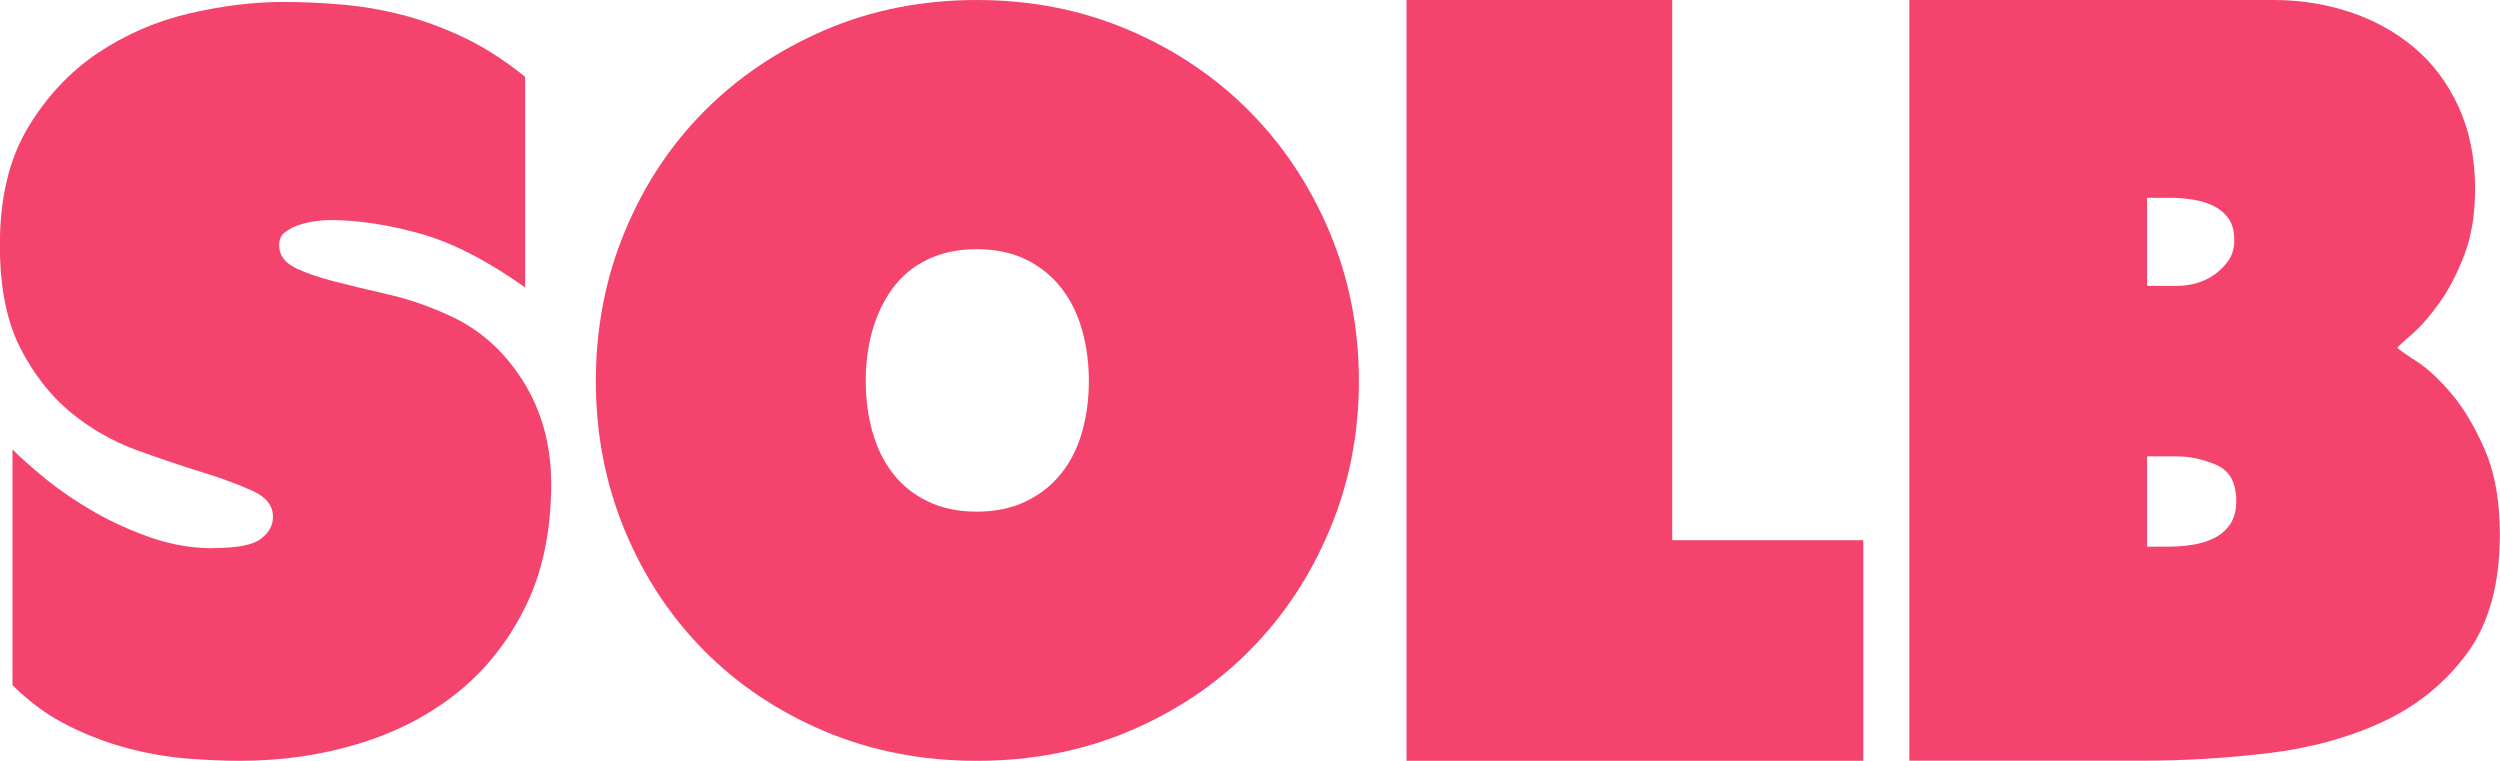 <?xml version="1.0" encoding="UTF-8"?>
<svg id="_레이어_2" data-name="레이어 2" xmlns="http://www.w3.org/2000/svg" viewBox="0 0 178.49 54.32">
  <defs>
    <style>
      .cls-1 {
        fill: #f4436c;
      }
    </style>
  </defs>
  <g id="Layer_1" data-name="Layer 1">
    <g>
      <path class="cls-1" d="M15.19,39.13c1.73,0,2.88-.22,3.45-.67.57-.44.85-.96.85-1.56,0-.79-.48-1.41-1.45-1.85-.96-.44-2.16-.89-3.59-1.33-1.43-.44-3-.97-4.71-1.59-1.7-.62-3.27-1.52-4.71-2.7-1.43-1.19-2.63-2.72-3.59-4.6-.96-1.88-1.45-4.32-1.45-7.34,0-3.36.67-6.15,2-8.37,1.33-2.22,3-4,5-5.34,2-1.33,4.17-2.27,6.52-2.82,2.35-.54,4.56-.82,6.63-.82,1.43,0,2.87.06,4.3.19,1.43.12,2.87.37,4.3.74,1.43.37,2.88.9,4.34,1.59,1.46.69,2.93,1.63,4.41,2.82v15.04c-2.72-1.93-5.22-3.21-7.52-3.85-2.3-.64-4.46-.96-6.48-.96-.2,0-.5.02-.89.07-.4.05-.79.14-1.19.26-.4.12-.74.3-1.04.52-.3.22-.44.53-.44.93,0,.69.36,1.22,1.07,1.59.72.37,1.66.7,2.82,1,1.16.3,2.45.61,3.85.93,1.41.32,2.83.8,4.26,1.45,2.17.94,3.95,2.48,5.34,4.63,1.38,2.15,2.08,4.63,2.08,7.45,0,3.36-.61,6.27-1.82,8.74-1.21,2.47-2.83,4.52-4.85,6.15-2.03,1.63-4.39,2.85-7.08,3.67-2.69.82-5.52,1.22-8.49,1.22-1.04,0-2.24-.05-3.59-.15-1.36-.1-2.77-.33-4.22-.7-1.46-.37-2.92-.91-4.37-1.63-1.46-.72-2.81-1.69-4.04-2.93v-16.82c.64.64,1.47,1.37,2.48,2.19,1.01.81,2.15,1.58,3.41,2.3,1.26.72,2.61,1.32,4.04,1.82,1.43.49,2.89.74,4.37.74Z"/>
      <path class="cls-1" d="M42.54,27.2c0-3.75.68-7.29,2.04-10.6,1.36-3.31,3.25-6.19,5.67-8.63,2.42-2.45,5.3-4.38,8.63-5.82,3.33-1.43,6.95-2.15,10.86-2.15s7.52.72,10.86,2.15c3.34,1.43,6.21,3.37,8.63,5.82,2.42,2.45,4.32,5.32,5.71,8.63,1.38,3.31,2.08,6.84,2.08,10.6s-.69,7.29-2.08,10.6c-1.38,3.31-3.29,6.19-5.71,8.63-2.42,2.45-5.3,4.37-8.63,5.78s-6.96,2.11-10.86,2.11-7.52-.7-10.86-2.11c-3.34-1.41-6.21-3.33-8.63-5.78-2.42-2.45-4.31-5.32-5.67-8.63-1.36-3.31-2.04-6.84-2.04-10.6ZM61.81,27.2c0,1.29.16,2.5.48,3.63.32,1.14.8,2.12,1.45,2.96.64.84,1.47,1.51,2.48,2,1.01.49,2.19.74,3.52.74s2.51-.25,3.52-.74c1.01-.49,1.85-1.16,2.52-2,.67-.84,1.16-1.83,1.48-2.96.32-1.14.48-2.35.48-3.63s-.16-2.49-.48-3.63c-.32-1.14-.81-2.14-1.48-3-.67-.86-1.51-1.54-2.52-2.04-1.01-.49-2.19-.74-3.52-.74s-2.51.25-3.52.74c-1.01.49-1.84,1.17-2.48,2.04-.64.87-1.12,1.87-1.45,3-.32,1.14-.48,2.35-.48,3.63Z"/>
      <path class="cls-1" d="M100.42,0h18.97v38.57h13.64v15.75h-32.61V0Z"/>
      <path class="cls-1" d="M136.32,54.32V0h26.01c1.88,0,3.68.28,5.41.85,1.73.57,3.26,1.41,4.59,2.52,1.33,1.11,2.4,2.52,3.19,4.23.79,1.71,1.19,3.67,1.19,5.9,0,1.81-.26,3.39-.78,4.73-.52,1.35-1.11,2.48-1.78,3.41-.67.93-1.3,1.66-1.89,2.17-.59.52-.96.85-1.11,1.01.15.15.6.48,1.37.97.77.49,1.59,1.25,2.48,2.29.89,1.04,1.69,2.38,2.41,4.04.72,1.66,1.07,3.67,1.07,6.05,0,3.52-.78,6.34-2.33,8.46-1.56,2.12-3.56,3.75-6,4.89-2.45,1.14-5.18,1.89-8.19,2.25-3.01.36-6,.54-8.97.54h-16.68ZM153.29,14.12v6.29h2.15c.45,0,.9-.06,1.37-.19.47-.13.9-.34,1.3-.62.39-.28.73-.62,1-1.01.27-.39.41-.87.41-1.44,0-.67-.15-1.2-.44-1.59-.3-.39-.67-.69-1.11-.89-.45-.21-.94-.35-1.48-.43-.54-.08-1.06-.12-1.56-.12h-1.63ZM153.29,32.59v6.44h1.56c.49,0,1.02-.04,1.59-.12.57-.08,1.1-.23,1.59-.47.49-.23.89-.57,1.19-1.01.3-.44.44-1,.44-1.67,0-1.29-.47-2.15-1.41-2.56-.94-.41-1.9-.62-2.89-.62h-2.08Z"/>
    </g>
  </g>
</svg>